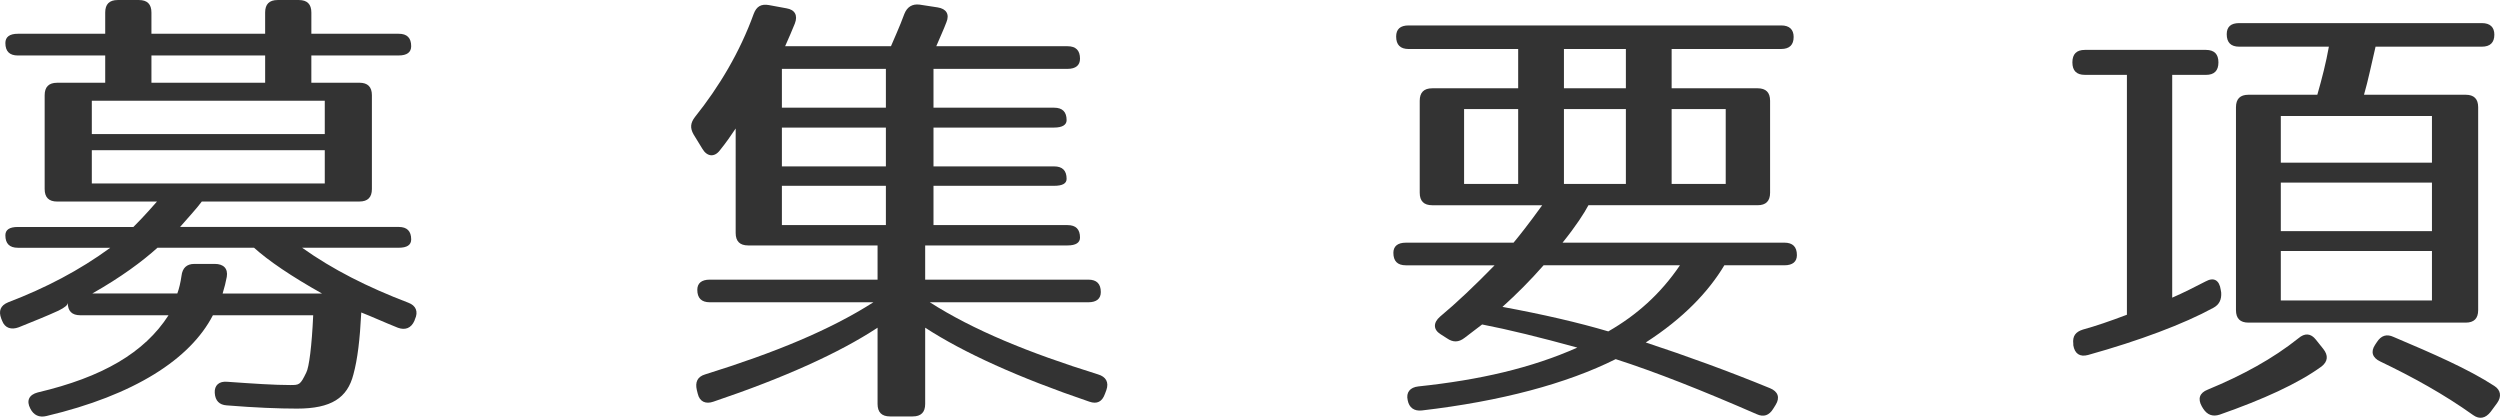 <?xml version="1.0" encoding="utf-8"?>
<!-- Generator: Adobe Illustrator 12.0.0, SVG Export Plug-In . SVG Version: 6.00 Build 51448)  -->
<!DOCTYPE svg PUBLIC "-//W3C//DTD SVG 1.1//EN" "http://www.w3.org/Graphics/SVG/1.1/DTD/svg11.dtd">
<svg  version="1.1" id="レイヤー_1" xmlns="http://www.w3.org/2000/svg" xmlns:xlink="http://www.w3.org/1999/xlink" width="140.63" height="23.501"
	 viewBox="153.47 402.472 140.63 23.501" overflow="visible" enable-background="new 153.47 402.472 140.63 23.501"
	 xml:space="preserve">
<g>
	<path fill="#333333" d="M176.6,405.072c0,0.338-0.234,0.52-0.702,0.52h-4.914v1.534h2.704c0.468,0,0.702,0.234,0.702,0.702v5.278
		c0,0.468-0.234,0.702-0.702,0.702h-8.866c-0.286,0.39-0.702,0.832-1.222,1.43h12.298c0.468,0,0.702,0.234,0.702,0.702
		c0,0.312-0.234,0.468-0.702,0.468h-5.434c1.716,1.222,3.666,2.21,5.98,3.094c0.416,0.155,0.572,0.494,0.364,0.937l-0.026,0.077
		c-0.182,0.416-0.52,0.546-0.936,0.39c-0.78-0.312-1.456-0.623-2.054-0.857c-0.078,1.534-0.208,2.626-0.442,3.484
		c-0.338,1.326-1.248,1.924-3.172,1.924c-1.014,0-2.366-0.053-3.952-0.182c-0.416-0.026-0.65-0.261-0.676-0.703
		c-0.026-0.416,0.234-0.676,0.728-0.623c1.456,0.104,2.626,0.182,3.51,0.182c0.52,0,0.572,0,0.91-0.702
		c0.156-0.286,0.312-1.481,0.39-3.224h-5.642c-1.274,2.47-4.42,4.498-9.36,5.668c-0.416,0.104-0.728-0.053-0.91-0.416
		c-0.234-0.442-0.078-0.78,0.416-0.91c3.64-0.857,6.006-2.236,7.358-4.342h-4.966c-0.468,0-0.702-0.234-0.702-0.702
		c0,0.13-0.156,0.26-0.52,0.442c-0.676,0.312-1.404,0.598-2.236,0.936c-0.416,0.156-0.78,0.052-0.936-0.364l-0.052-0.13
		c-0.156-0.416-0.052-0.729,0.39-0.91c2.106-0.806,4.004-1.794,5.746-3.068h-5.2c-0.468,0-0.702-0.234-0.702-0.702
		c0-0.312,0.234-0.468,0.702-0.468h6.5c0.156-0.156,0.624-0.624,1.326-1.43h-5.616c-0.468,0-0.702-0.234-0.702-0.702v-5.278
		c0-0.468,0.234-0.702,0.702-0.702h2.704v-1.534h-4.914c-0.468,0-0.702-0.234-0.702-0.702c0-0.338,0.234-0.52,0.702-0.52h4.914
		v-1.196c0-0.468,0.234-0.702,0.702-0.702h1.196c0.468,0,0.702,0.234,0.702,0.702v1.196h6.396v-1.196
		c0-0.468,0.234-0.702,0.702-0.702h1.196c0.468,0,0.702,0.234,0.702,0.702v1.196h4.914C176.367,404.37,176.6,404.604,176.6,405.072z
		 M171.739,408.14h-13.104v1.872h13.104V408.14z M171.739,410.922h-13.104v1.872h13.104V410.922z M158.661,418.981h4.784
		c0.104-0.285,0.182-0.623,0.234-0.988c0.052-0.441,0.286-0.676,0.728-0.676h1.144c0.494,0,0.754,0.26,0.676,0.729
		c-0.052,0.286-0.13,0.598-0.234,0.936h5.59c-1.716-0.961-3.016-1.846-3.822-2.574h-5.434
		C161.495,417.162,160.272,418.071,158.661,418.981z M168.385,405.592h-6.396v1.534h6.396V405.592z"/>
	<path fill="#333333" d="M198.181,403.798c-0.156,0.39-0.338,0.806-0.546,1.274h5.954c0.182-0.442,0.468-1.04,0.754-1.82
		c0.156-0.39,0.442-0.572,0.858-0.52l1.014,0.156c0.494,0.078,0.676,0.39,0.494,0.832c-0.156,0.416-0.364,0.858-0.572,1.352h7.384
		c0.468,0,0.702,0.234,0.702,0.702c0,0.364-0.234,0.572-0.702,0.572h-7.54v2.184h6.786c0.468,0,0.702,0.234,0.702,0.702
		c0,0.26-0.234,0.416-0.702,0.416h-6.786v2.184h6.786c0.468,0,0.702,0.234,0.702,0.702c0,0.26-0.234,0.39-0.702,0.39h-6.786v2.21
		h7.54c0.468,0,0.702,0.234,0.702,0.702c0,0.286-0.234,0.442-0.702,0.442h-8.008v1.924h9.178c0.468,0,0.702,0.234,0.702,0.701
		c0,0.365-0.234,0.572-0.702,0.572h-8.918c2.444,1.561,5.538,2.834,9.464,4.057c0.442,0.13,0.624,0.441,0.468,0.884l-0.078,0.208
		c-0.156,0.441-0.442,0.598-0.884,0.441c-3.978-1.352-7.072-2.756-9.23-4.16v4.291c0,0.468-0.234,0.701-0.702,0.701h-1.274
		c-0.468,0-0.702-0.233-0.702-0.701v-4.291c-2.132,1.404-5.226,2.809-9.23,4.16c-0.442,0.156-0.78,0-0.884-0.441l-0.052-0.208
		c-0.104-0.442,0.026-0.754,0.468-0.884c3.926-1.223,7.02-2.496,9.464-4.057h-9.204c-0.468,0-0.702-0.234-0.702-0.701
		c0-0.365,0.234-0.572,0.702-0.572h9.438v-1.924h-7.28c-0.468,0-0.702-0.234-0.702-0.702V409.7c-0.26,0.39-0.546,0.806-0.884,1.222
		c-0.312,0.416-0.728,0.364-0.988-0.078l-0.494-0.806c-0.208-0.364-0.182-0.65,0.078-0.988c1.352-1.69,2.522-3.64,3.302-5.798
		c0.156-0.416,0.416-0.572,0.858-0.494l0.988,0.182C198.181,403.018,198.362,403.33,198.181,403.798z M203.303,406.346h-5.85v2.184
		h5.85V406.346z M203.303,409.648h-5.85v2.184h5.85V409.648z M203.303,412.924h-5.85v2.21h5.85V412.924z"/>
	<path fill="#333333" d="M254.366,404.552c0,0.442-0.233,0.676-0.702,0.676h-6.161v2.21h4.836c0.468,0,0.702,0.234,0.702,0.702
		v5.174c0,0.468-0.234,0.702-0.702,0.702h-9.516c-0.234,0.442-0.702,1.17-1.456,2.106h12.48c0.468,0,0.702,0.234,0.702,0.701
		c0,0.365-0.234,0.572-0.702,0.572h-3.38c-0.884,1.482-2.314,2.99-4.42,4.342c2.288,0.754,4.653,1.613,6.994,2.574
		c0.441,0.182,0.571,0.521,0.312,0.937l-0.13,0.208c-0.234,0.39-0.546,0.494-0.937,0.313c-3.042-1.326-5.668-2.367-7.93-3.095
		c-2.756,1.378-6.448,2.366-10.894,2.886c-0.442,0.053-0.728-0.156-0.806-0.572c-0.104-0.441,0.13-0.728,0.598-0.779
		c3.458-0.364,6.37-1.04,8.944-2.184c-2.08-0.572-3.874-1.015-5.356-1.301l-0.988,0.754c-0.338,0.26-0.65,0.26-0.988,0.026
		l-0.364-0.233c-0.416-0.261-0.416-0.65-0.026-0.988c0.936-0.78,1.95-1.742,3.068-2.887h-4.992c-0.468,0-0.702-0.233-0.702-0.701
		c0-0.364,0.234-0.572,0.702-0.572h6.058c0.26-0.312,0.806-0.988,1.612-2.106h-6.188c-0.468,0-0.702-0.234-0.702-0.702v-5.174
		c0-0.468,0.234-0.702,0.702-0.702h4.836v-2.21h-6.162c-0.468,0-0.702-0.234-0.702-0.702c0-0.416,0.234-0.624,0.702-0.624h20.956
		C254.133,403.902,254.366,404.136,254.366,404.552z M238.87,408.608h-3.042v4.212h3.042V408.608z M237.986,419.735
		c2.262,0.416,4.29,0.885,5.954,1.379c1.586-0.91,2.938-2.106,4.03-3.719h-7.67C239.546,418.254,238.792,419.008,237.986,419.735z
		 M244.929,405.228h-3.484v2.21h3.484V405.228z M244.929,408.608h-3.484v4.212h3.484V408.608z M250.545,408.608h-3.042v4.212h3.042
		V408.608z"/>
	<path fill="#333333" d="M278.261,405.982c0,0.468-0.234,0.702-0.702,0.702h-1.898v12.532c0.599-0.26,1.274-0.598,1.872-0.91
		c0.469-0.26,0.78-0.078,0.858,0.469l0.026,0.155c0.025,0.39-0.104,0.677-0.442,0.858c-1.664,0.91-4.16,1.846-7.046,2.652
		c-0.468,0.129-0.754-0.078-0.832-0.547v-0.078c-0.052-0.441,0.13-0.676,0.546-0.806c0.676-0.183,1.508-0.468,2.47-0.832v-13.494
		h-2.366c-0.468,0-0.701-0.234-0.701-0.702c0-0.468,0.233-0.702,0.701-0.702h6.813C278.026,405.28,278.261,405.514,278.261,405.982z
		 M284.058,423.09c-1.326,0.962-3.276,1.847-5.72,2.704c-0.391,0.13-0.702,0.025-0.937-0.338l-0.078-0.131
		c-0.233-0.416-0.13-0.754,0.338-0.936c1.95-0.806,3.666-1.742,5.097-2.886c0.363-0.312,0.702-0.286,0.987,0.078l0.416,0.521
		C284.448,422.466,284.423,422.804,284.058,423.09z M293.782,404.422c0,0.442-0.233,0.676-0.702,0.676H287.1
		c-0.234,0.988-0.416,1.898-0.65,2.704h5.721c0.468,0,0.701,0.234,0.701,0.702v11.414c0,0.468-0.233,0.702-0.701,0.702H279.95
		c-0.468,0-0.702-0.234-0.702-0.702v-11.414c0-0.468,0.234-0.702,0.702-0.702h3.874c0.261-0.91,0.494-1.82,0.65-2.704h-5.044
		c-0.468,0-0.702-0.234-0.702-0.702c0-0.416,0.234-0.624,0.702-0.624h13.649C293.549,403.772,293.782,404.006,293.782,404.422z
		 M290.272,408.998h-8.502v2.626h8.502V408.998z M290.272,412.742h-8.502v2.73h8.502V412.742z M290.272,416.59h-8.502v2.782h8.502
		V416.59z M288.114,421.426c2.21,0.937,4.187,1.794,5.668,2.756c0.364,0.234,0.416,0.599,0.156,0.962l-0.364,0.494
		c-0.286,0.364-0.624,0.442-0.987,0.182c-1.639-1.17-3.381-2.131-5.227-3.016c-0.441-0.208-0.546-0.546-0.286-0.936l0.104-0.156
		C287.412,421.348,287.724,421.243,288.114,421.426z"/>
</g>
</svg>
